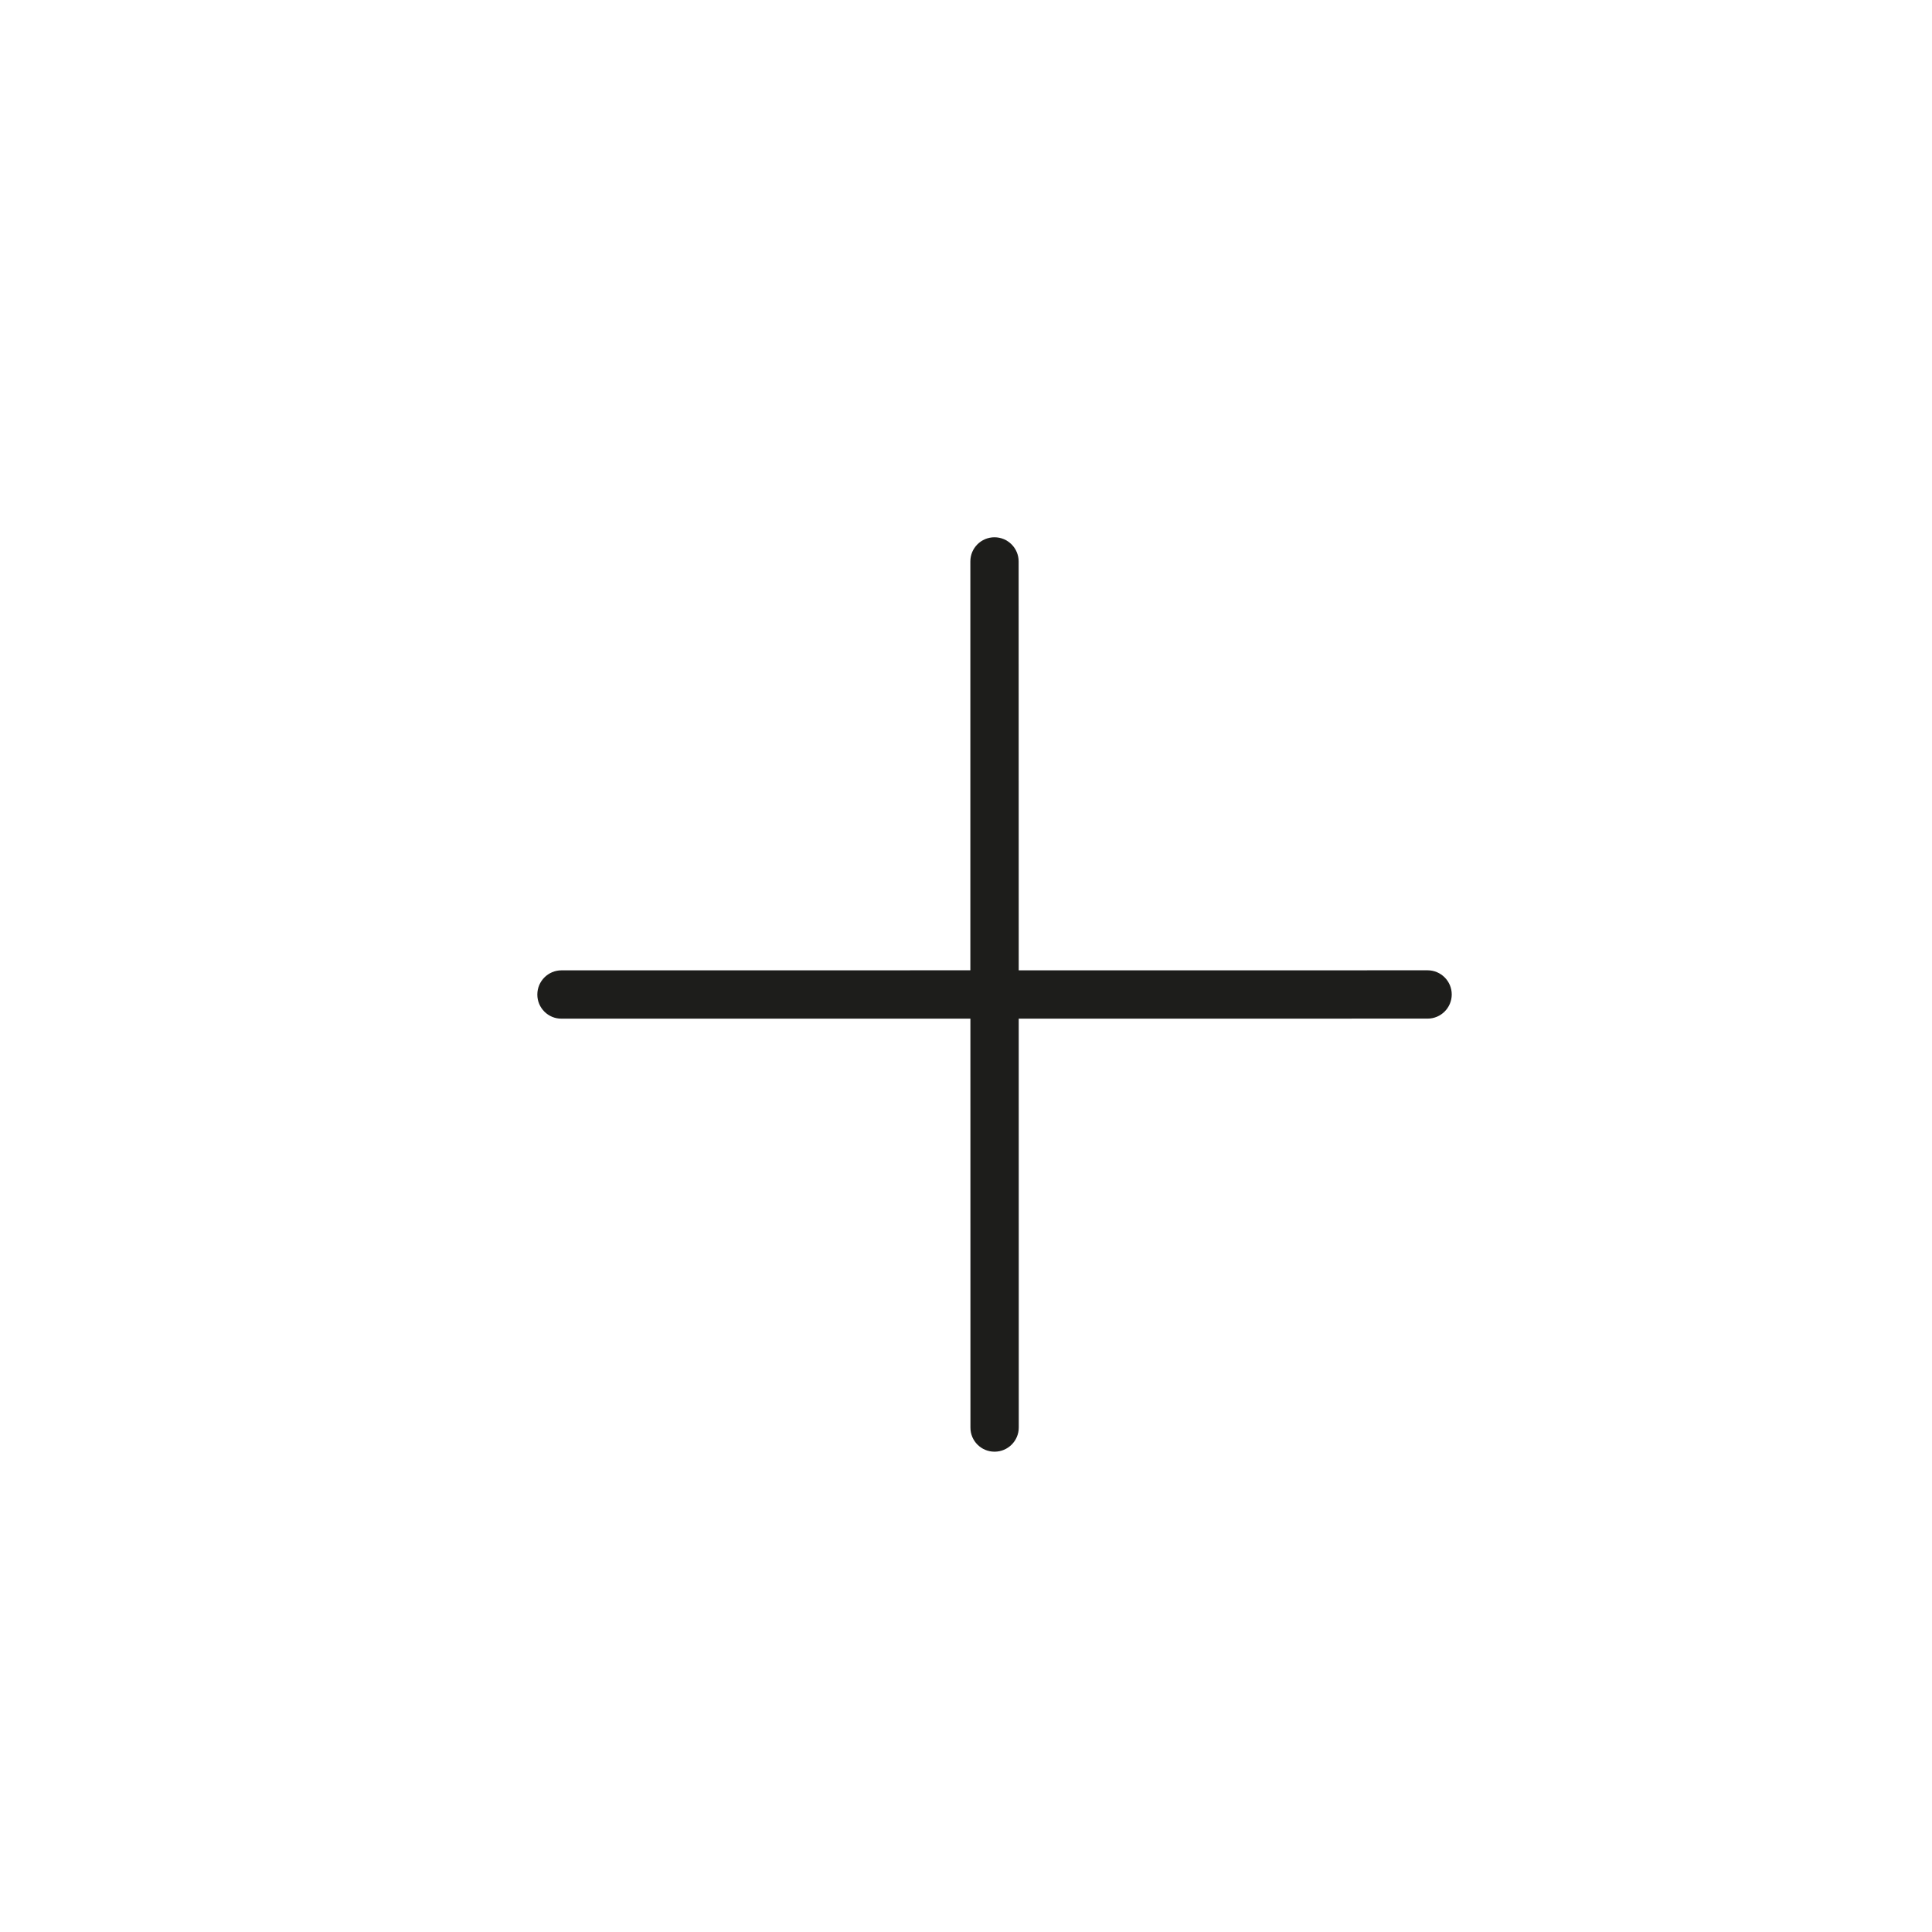 <svg xmlns="http://www.w3.org/2000/svg" xmlns:xlink="http://www.w3.org/1999/xlink" viewBox="0 0 32 32">
  <defs>
    <path id="a" d="M21.828 21.26l-4.789-4.788 4.788-4.789c.156-.156.156-.409 0-.566-.156-.156-.41-.156-.566 0l-4.788 4.789-4.79-4.788c-.156-.156-.41-.156-.566 0s-.156.409 0 .565l4.789 4.789-4.788 4.789c-.156.156-.156.41 0 .566.078.079.181.118.283.118.103 0 .205-.039.283-.118l4.789-4.789 4.789 4.788c.078.079.18.118.283.118.102 0 .205-.039.283-.118.156-.156.156-.41 0-.566"/>
    <mask id="b" fill="#fff">
      <use fill="none" xlink:href="#a"/>
    </mask>
  </defs>
  <g fill="none" fill-rule="evenodd">
    <use fill="#1d1d1b" transform="rotate(45 16.473 16.472)" xlink:href="#a"/>
    <g fill="#14161c" fill-rule="nonzero" mask="url(#b)">
      <path d="M0 0h32v32H0z"/>
    </g>
  </g>
</svg>
